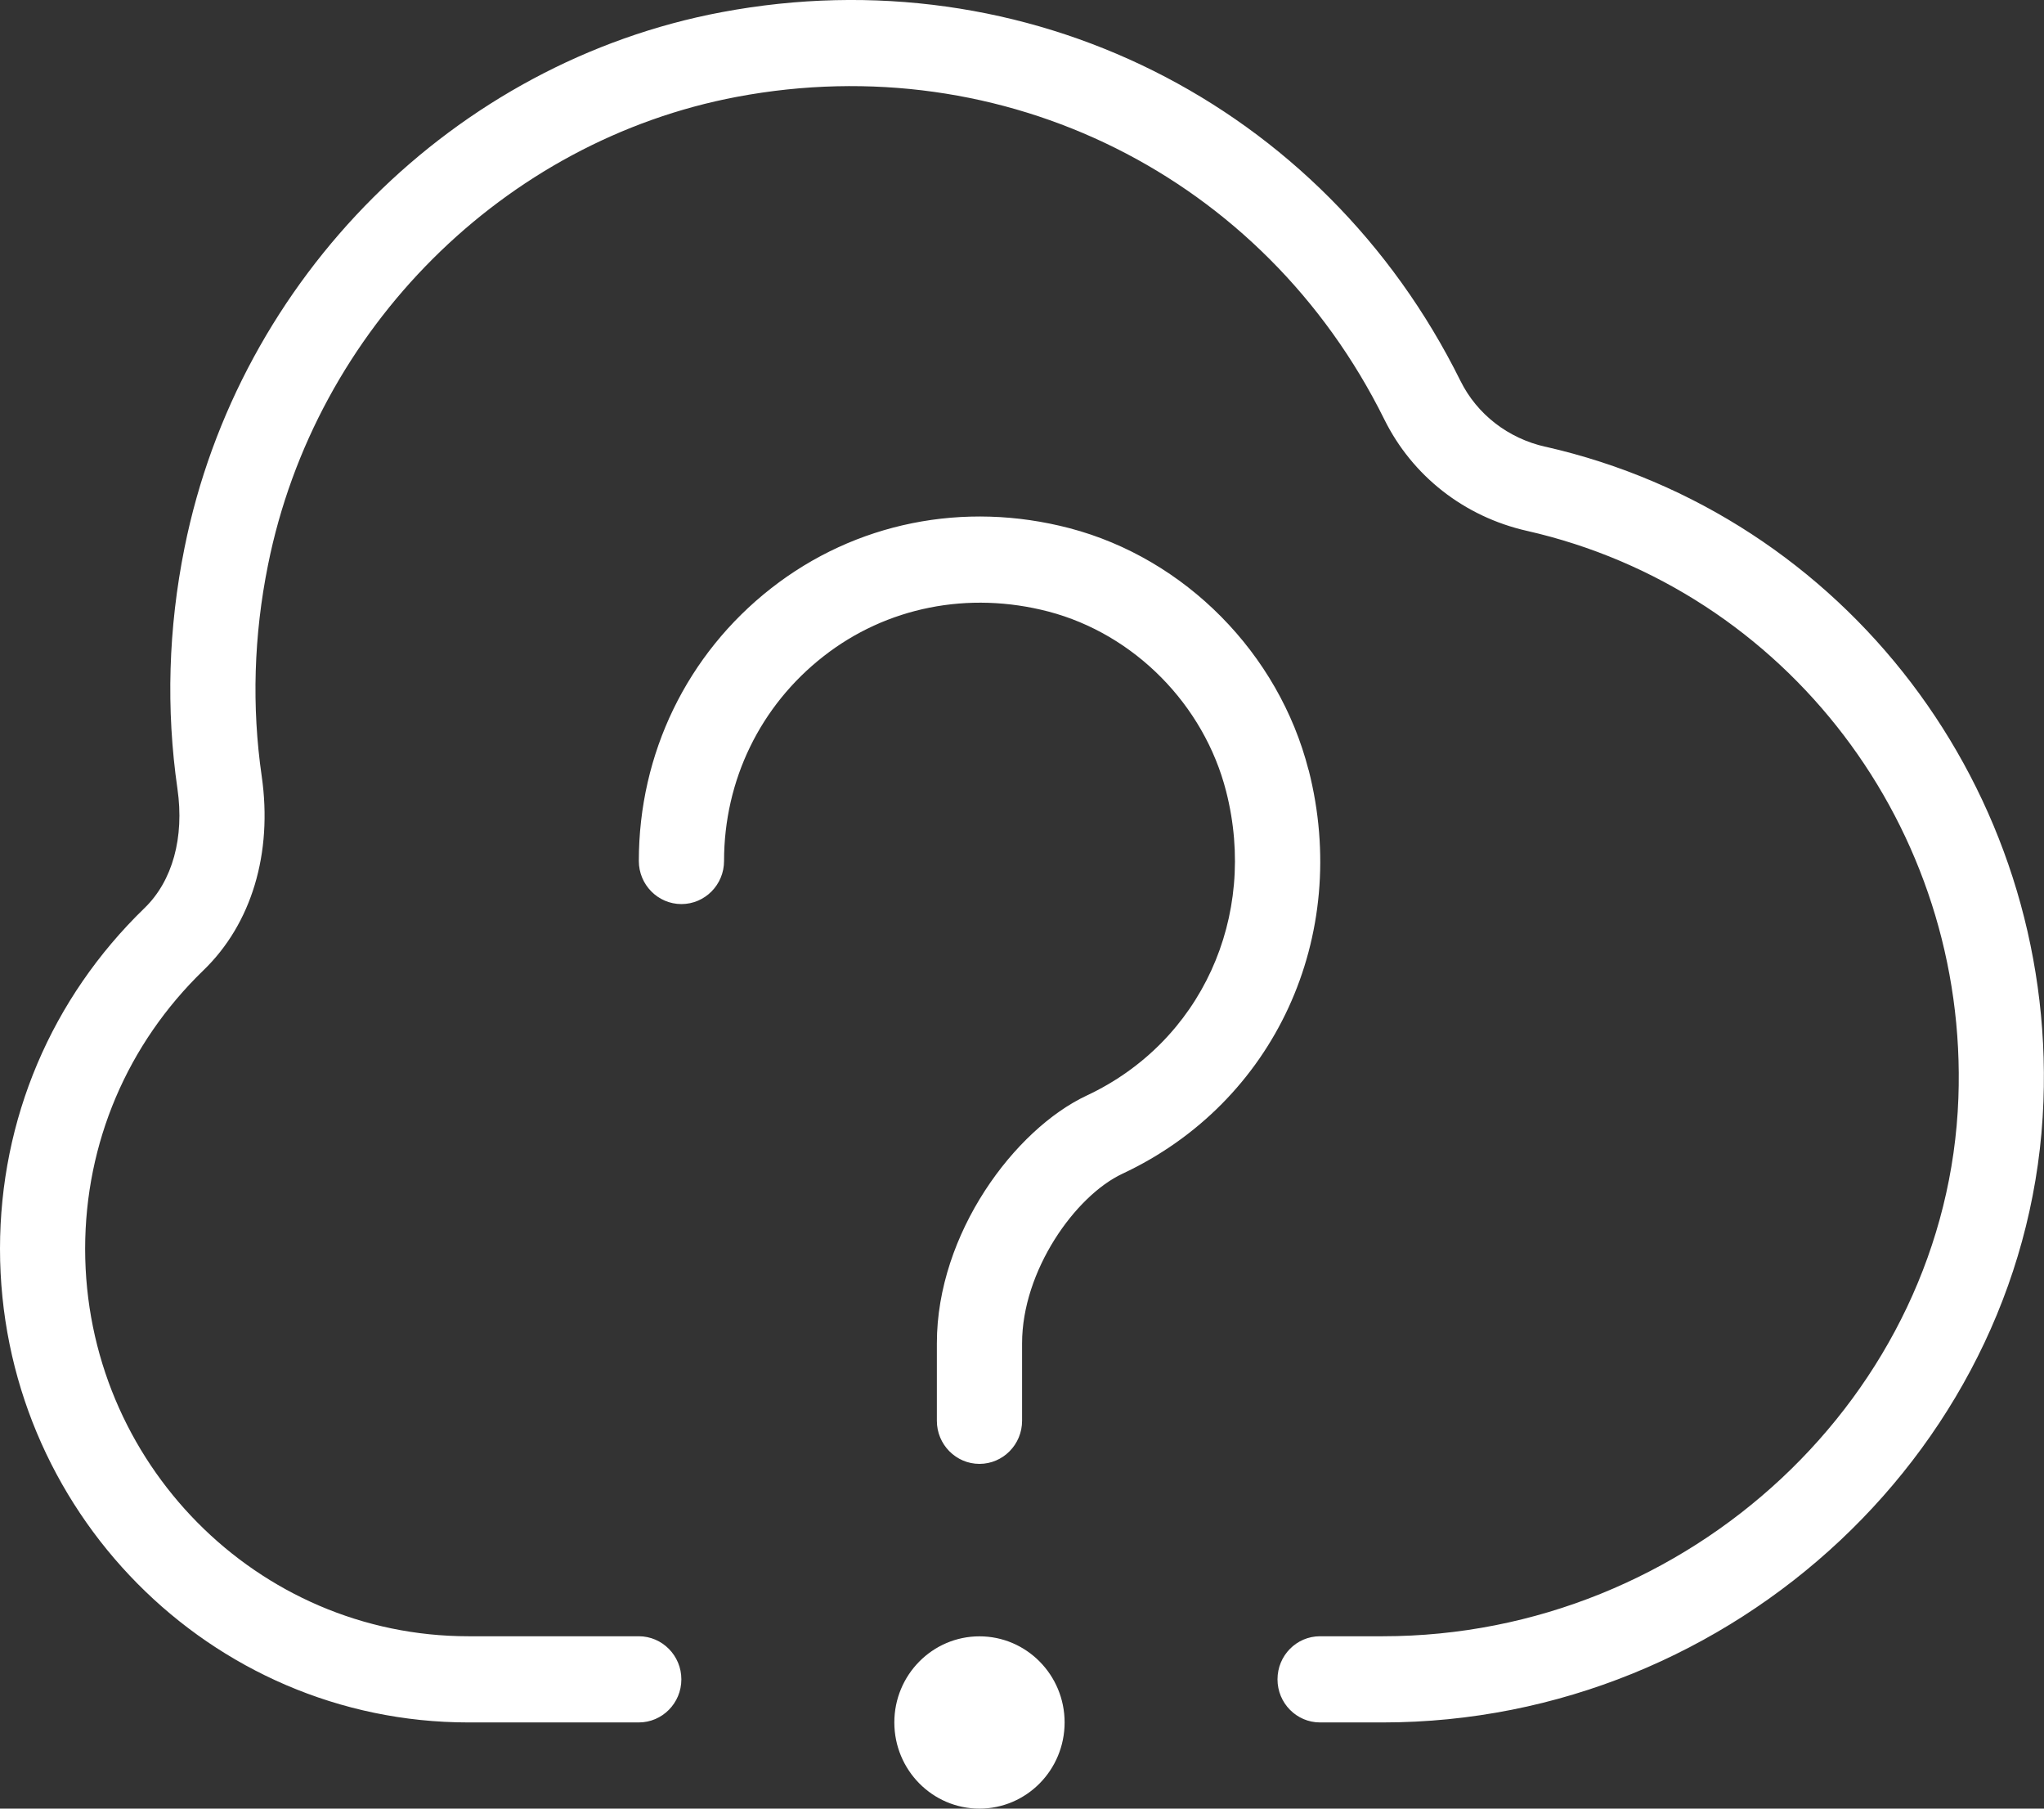 <svg width="26" height="23" viewBox="0 0 26 23" fill="none" xmlns="http://www.w3.org/2000/svg">
<rect x="0" y="0" width="26" height="23" fill="#333333" stroke="none"/>
<g clip-path="url(#clip0_0_3220)">
<path d="M13.542 21.904C13.542 22.509 13.057 23 12.459 23C11.861 23 11.376 22.509 11.376 21.904C11.376 21.3 11.861 20.809 12.459 20.809C13.057 20.809 13.542 21.3 13.542 21.904ZM16.645 9.792C16.266 8.308 15.073 7.102 13.605 6.717C12.26 6.365 10.877 6.645 9.808 7.482C8.739 8.319 8.126 9.583 8.126 10.949C8.126 11.251 8.369 11.497 8.668 11.497C8.967 11.497 9.21 11.251 9.21 10.949C9.21 9.923 9.67 8.976 10.473 8.348C11.275 7.719 12.32 7.512 13.336 7.777C14.428 8.063 15.316 8.961 15.597 10.065C16.004 11.662 15.275 13.252 13.823 13.932C12.907 14.361 11.917 15.687 11.917 17.082V18.068C11.917 18.37 12.16 18.616 12.459 18.616C12.758 18.616 13.001 18.37 13.001 18.068V17.082C13.001 16.163 13.674 15.209 14.278 14.926C16.213 14.021 17.186 11.909 16.646 9.791L16.645 9.792ZM19.66 5.682C19.183 5.575 18.788 5.269 18.577 4.843C16.827 1.311 13.049 -0.574 9.179 0.155C5.782 0.793 3.037 3.53 2.347 6.967C2.141 7.988 2.111 9.019 2.257 10.03C2.347 10.651 2.194 11.205 1.837 11.549C0.655 12.694 0.001 14.232 0 15.879C0 19.201 2.673 21.904 5.958 21.904H8.125C8.424 21.904 8.667 21.659 8.667 21.356C8.667 21.054 8.424 20.808 8.125 20.808H5.958C3.27 20.808 1.083 18.597 1.083 15.88C1.084 14.534 1.619 13.277 2.587 12.34C3.2 11.749 3.47 10.85 3.329 9.871C3.201 8.986 3.228 8.082 3.409 7.185C4.011 4.181 6.41 1.789 9.376 1.231C12.769 0.593 16.077 2.242 17.608 5.332C17.965 6.054 18.627 6.571 19.423 6.751C22.729 7.501 25.037 10.533 24.911 13.963C24.773 17.737 21.488 20.808 17.589 20.808H16.791C16.492 20.808 16.25 21.053 16.25 21.356C16.25 21.658 16.492 21.904 16.791 21.904H17.589C22.063 21.904 25.834 18.361 25.993 14.005C26.139 10.048 23.474 6.547 19.659 5.681L19.66 5.682Z" fill="white"/>
</g>
<defs>
<clipPath id="clip0_0_3220">
<rect width="26" height="23" fill="white"/>
</clipPath>
</defs>
</svg>
